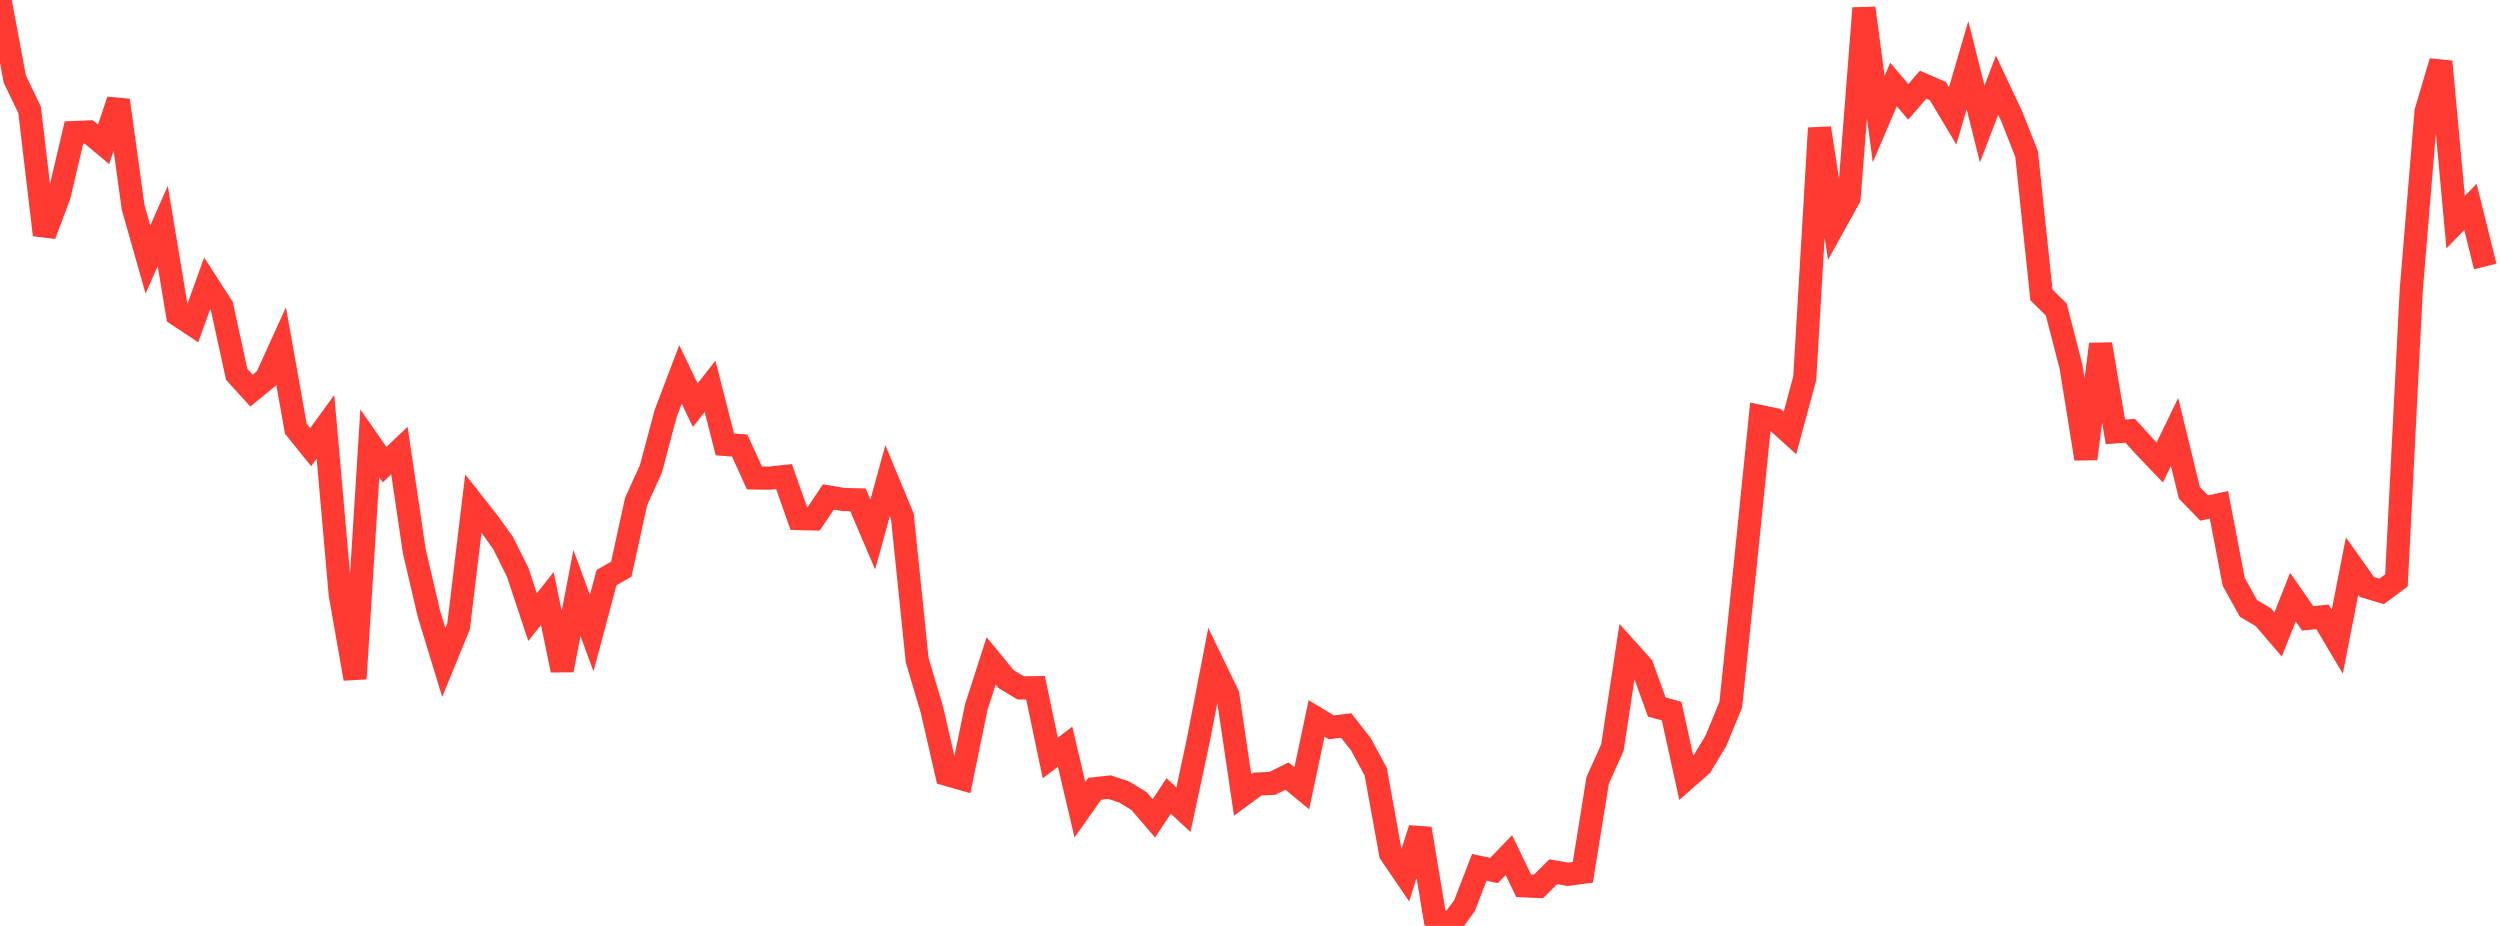 <?xml version="1.0" standalone="no"?>
<!DOCTYPE svg PUBLIC "-//W3C//DTD SVG 1.1//EN" "http://www.w3.org/Graphics/SVG/1.1/DTD/svg11.dtd">

<svg width="135" height="50" viewBox="0 0 135 50" preserveAspectRatio="none" 
  xmlns="http://www.w3.org/2000/svg"
  xmlns:xlink="http://www.w3.org/1999/xlink">


<polyline points="0.0, 0.0 0.799, 4.27 1.598, 5.934 2.396, 12.685 3.195, 10.56 3.994, 7.158 4.793, 7.125 5.592, 7.795 6.391, 5.416 7.189, 11.203 7.988, 14.014 8.787, 12.202 9.586, 16.996 10.385, 17.524 11.183, 15.306 11.982, 16.545 12.781, 20.214 13.58, 21.094 14.379, 20.439 15.178, 18.68 15.976, 23.157 16.775, 24.147 17.574, 23.047 18.373, 32.113 19.172, 36.65 19.97, 23.94 20.769, 25.091 21.568, 24.329 22.367, 29.743 23.166, 33.166 23.964, 35.775 24.763, 33.821 25.562, 27.185 26.361, 28.199 27.16, 29.313 27.959, 30.916 28.757, 33.322 29.556, 32.321 30.355, 36.189 31.154, 32.023 31.953, 34.189 32.751, 31.191 33.55, 30.734 34.349, 27.081 35.148, 25.32 35.947, 22.324 36.746, 20.222 37.544, 21.88 38.343, 20.86 39.142, 23.999 39.941, 24.058 40.74, 25.81 41.538, 25.82 42.337, 25.735 43.136, 28.003 43.935, 28.021 44.734, 26.834 45.533, 26.97 46.331, 26.991 47.13, 28.862 47.929, 25.96 48.728, 27.885 49.527, 35.652 50.325, 38.331 51.124, 41.817 51.923, 42.047 52.722, 38.173 53.521, 35.691 54.32, 36.667 55.118, 37.148 55.917, 37.136 56.716, 40.931 57.515, 40.32 58.314, 43.728 59.112, 42.592 59.911, 42.503 60.71, 42.768 61.509, 43.26 62.308, 44.191 63.107, 42.983 63.905, 43.723 64.704, 39.996 65.503, 35.872 66.302, 37.525 67.101, 42.929 67.899, 42.337 68.698, 42.303 69.497, 41.91 70.296, 42.566 71.095, 38.798 71.893, 39.276 72.692, 39.177 73.491, 40.196 74.29, 41.675 75.089, 46.09 75.888, 47.263 76.686, 44.747 77.485, 49.557 78.284, 50.0 79.083, 48.905 79.882, 46.837 80.68, 47.007 81.479, 46.179 82.278, 47.833 83.077, 47.868 83.876, 47.074 84.675, 47.213 85.473, 47.104 86.272, 42.146 87.071, 40.366 87.87, 35.091 88.669, 35.979 89.467, 38.179 90.266, 38.399 91.065, 42.029 91.864, 41.327 92.663, 39.993 93.462, 38.051 94.26, 30.348 95.059, 22.492 95.858, 22.658 96.657, 23.381 97.456, 20.42 98.254, 6.918 99.053, 12.128 99.852, 10.685 100.651, 0.44 101.45, 6.432 102.249, 4.561 103.047, 5.501 103.846, 4.573 104.645, 4.919 105.444, 6.256 106.243, 3.521 107.041, 6.694 107.84, 4.598 108.639, 6.296 109.438, 8.322 110.237, 15.927 111.036, 16.713 111.834, 19.798 112.633, 24.773 113.432, 18.588 114.231, 23.321 115.03, 23.262 115.828, 24.14 116.627, 24.973 117.426, 23.325 118.225, 26.611 119.024, 27.433 119.822, 27.261 120.621, 31.422 121.42, 32.858 122.219, 33.33 123.018, 34.264 123.817, 32.244 124.615, 33.393 125.414, 33.309 126.213, 34.654 127.012, 30.57 127.811, 31.696 128.609, 31.936 129.408, 31.343 130.207, 15.662 131.006, 6.025 131.805, 3.327 132.604, 11.999 133.402, 11.17 134.201, 14.388" fill="none" stroke="#ff3a33" stroke-width="1.25"/>

</svg>